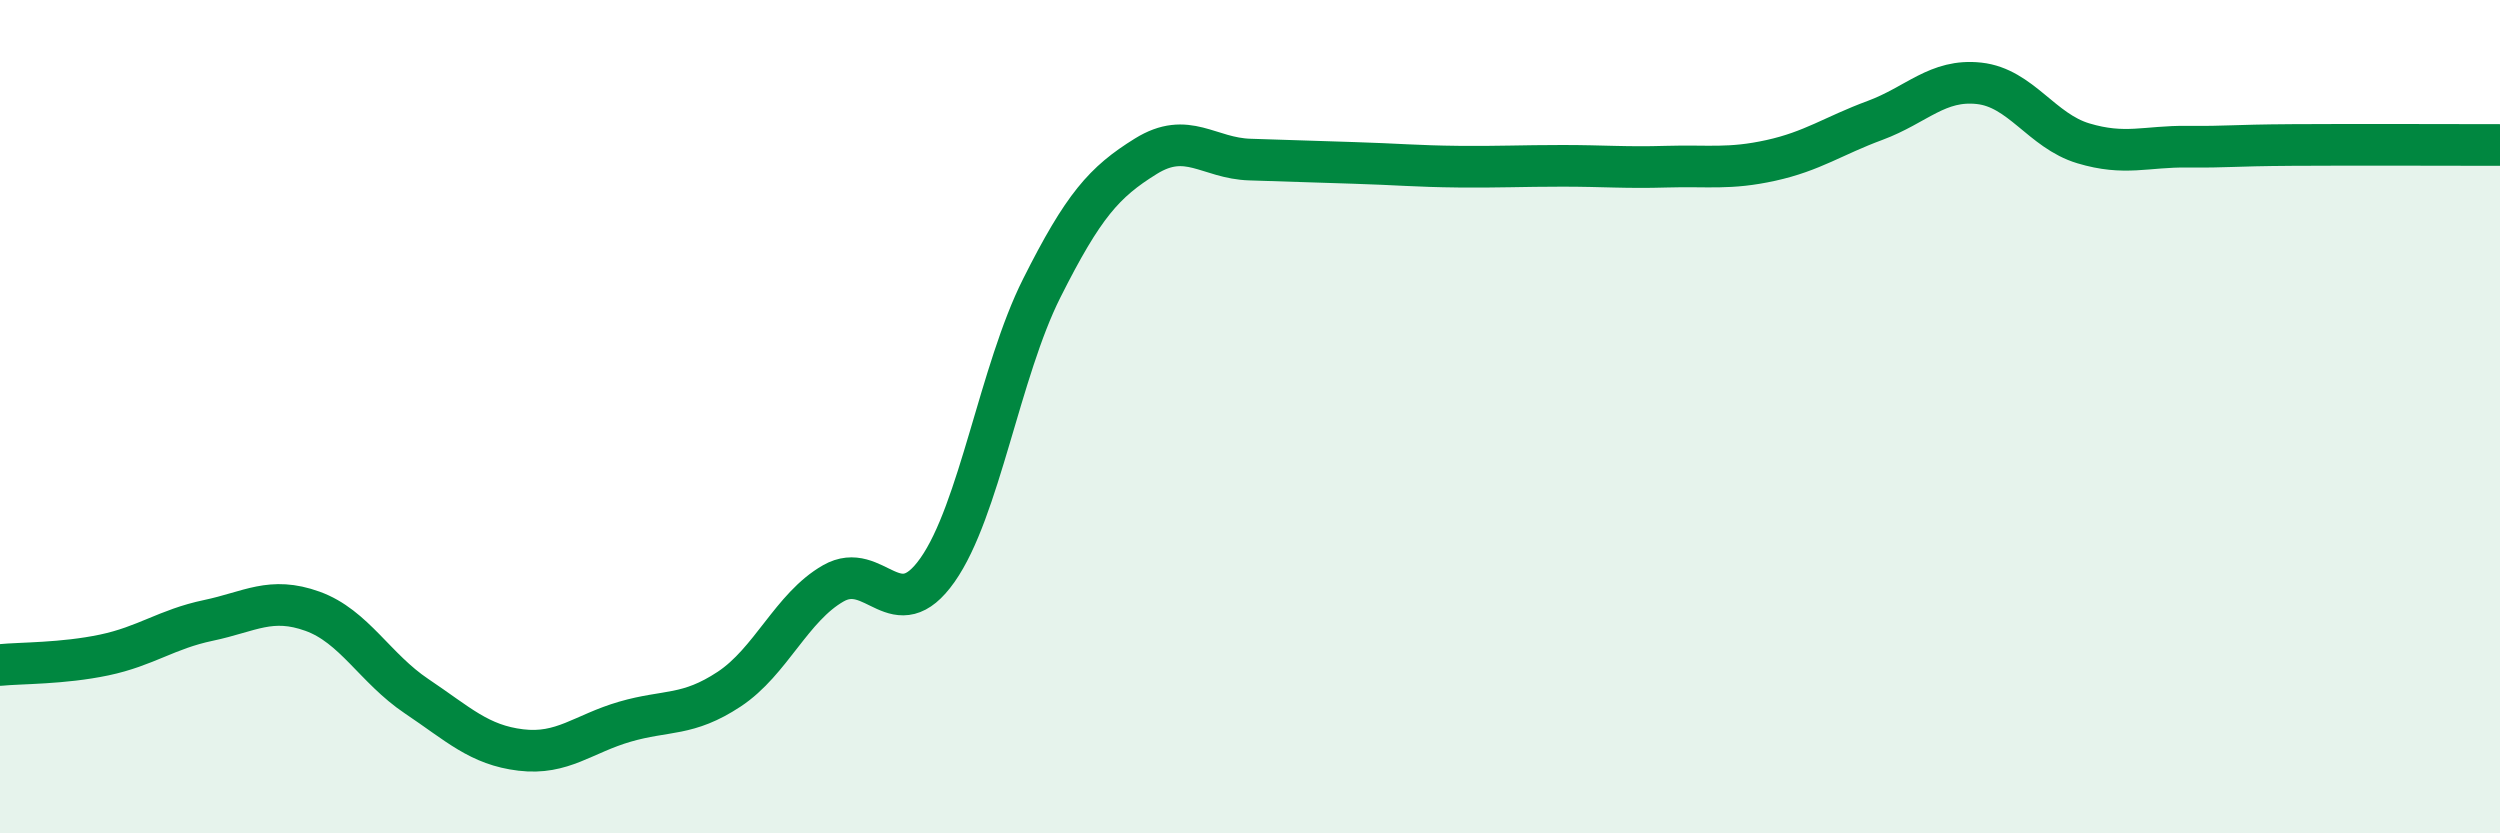 
    <svg width="60" height="20" viewBox="0 0 60 20" xmlns="http://www.w3.org/2000/svg">
      <path
        d="M 0,15.96 C 0.5,15.91 1.5,15.93 2.5,15.72 C 3.5,15.51 4,15.1 5,14.89 C 6,14.68 6.5,14.31 7.5,14.67 C 8.5,15.03 9,16.04 10,16.71 C 11,17.38 11.5,17.88 12.5,18 C 13.5,18.12 14,17.61 15,17.32 C 16,17.03 16.5,17.2 17.5,16.54 C 18.5,15.88 19,14.57 20,14 C 21,13.43 21.5,15.1 22.5,13.68 C 23.5,12.26 24,8.91 25,6.92 C 26,4.93 26.5,4.37 27.5,3.75 C 28.5,3.13 29,3.8 30,3.83 C 31,3.86 31.5,3.88 32.5,3.91 C 33.5,3.94 34,3.99 35,4 C 36,4.01 36.5,3.98 37.5,3.98 C 38.5,3.98 39,4.03 40,4 C 41,3.97 41.5,4.07 42.5,3.85 C 43.5,3.63 44,3.26 45,2.89 C 46,2.52 46.5,1.89 47.5,2 C 48.5,2.11 49,3.14 50,3.44 C 51,3.74 51.5,3.51 52.5,3.52 C 53.5,3.53 53.5,3.49 55,3.48 C 56.5,3.47 59,3.48 60,3.48L60 20L0 20Z"
        fill="#008740"
        opacity="0.1"
        stroke-linecap="round"
        stroke-linejoin="round"
      />
      <path
        d="M 0,15.96 C 0.5,15.91 1.5,15.93 2.5,15.72 C 3.5,15.51 4,15.1 5,14.89 C 6,14.68 6.5,14.31 7.5,14.67 C 8.5,15.03 9,16.04 10,16.71 C 11,17.38 11.5,17.88 12.5,18 C 13.5,18.12 14,17.61 15,17.32 C 16,17.03 16.5,17.2 17.5,16.54 C 18.5,15.88 19,14.57 20,14 C 21,13.43 21.5,15.1 22.5,13.68 C 23.5,12.26 24,8.91 25,6.92 C 26,4.93 26.5,4.37 27.5,3.75 C 28.5,3.13 29,3.8 30,3.83 C 31,3.86 31.5,3.88 32.5,3.91 C 33.5,3.94 34,3.99 35,4 C 36,4.01 36.5,3.98 37.5,3.98 C 38.5,3.98 39,4.03 40,4 C 41,3.97 41.5,4.07 42.5,3.85 C 43.5,3.63 44,3.26 45,2.89 C 46,2.52 46.5,1.89 47.5,2 C 48.5,2.11 49,3.14 50,3.44 C 51,3.74 51.5,3.51 52.5,3.52 C 53.5,3.53 53.5,3.49 55,3.48 C 56.5,3.47 59,3.48 60,3.48"
        stroke="#008740"
        stroke-width="1"
        fill="none"
        stroke-linecap="round"
        stroke-linejoin="round"
      />
    </svg>
  